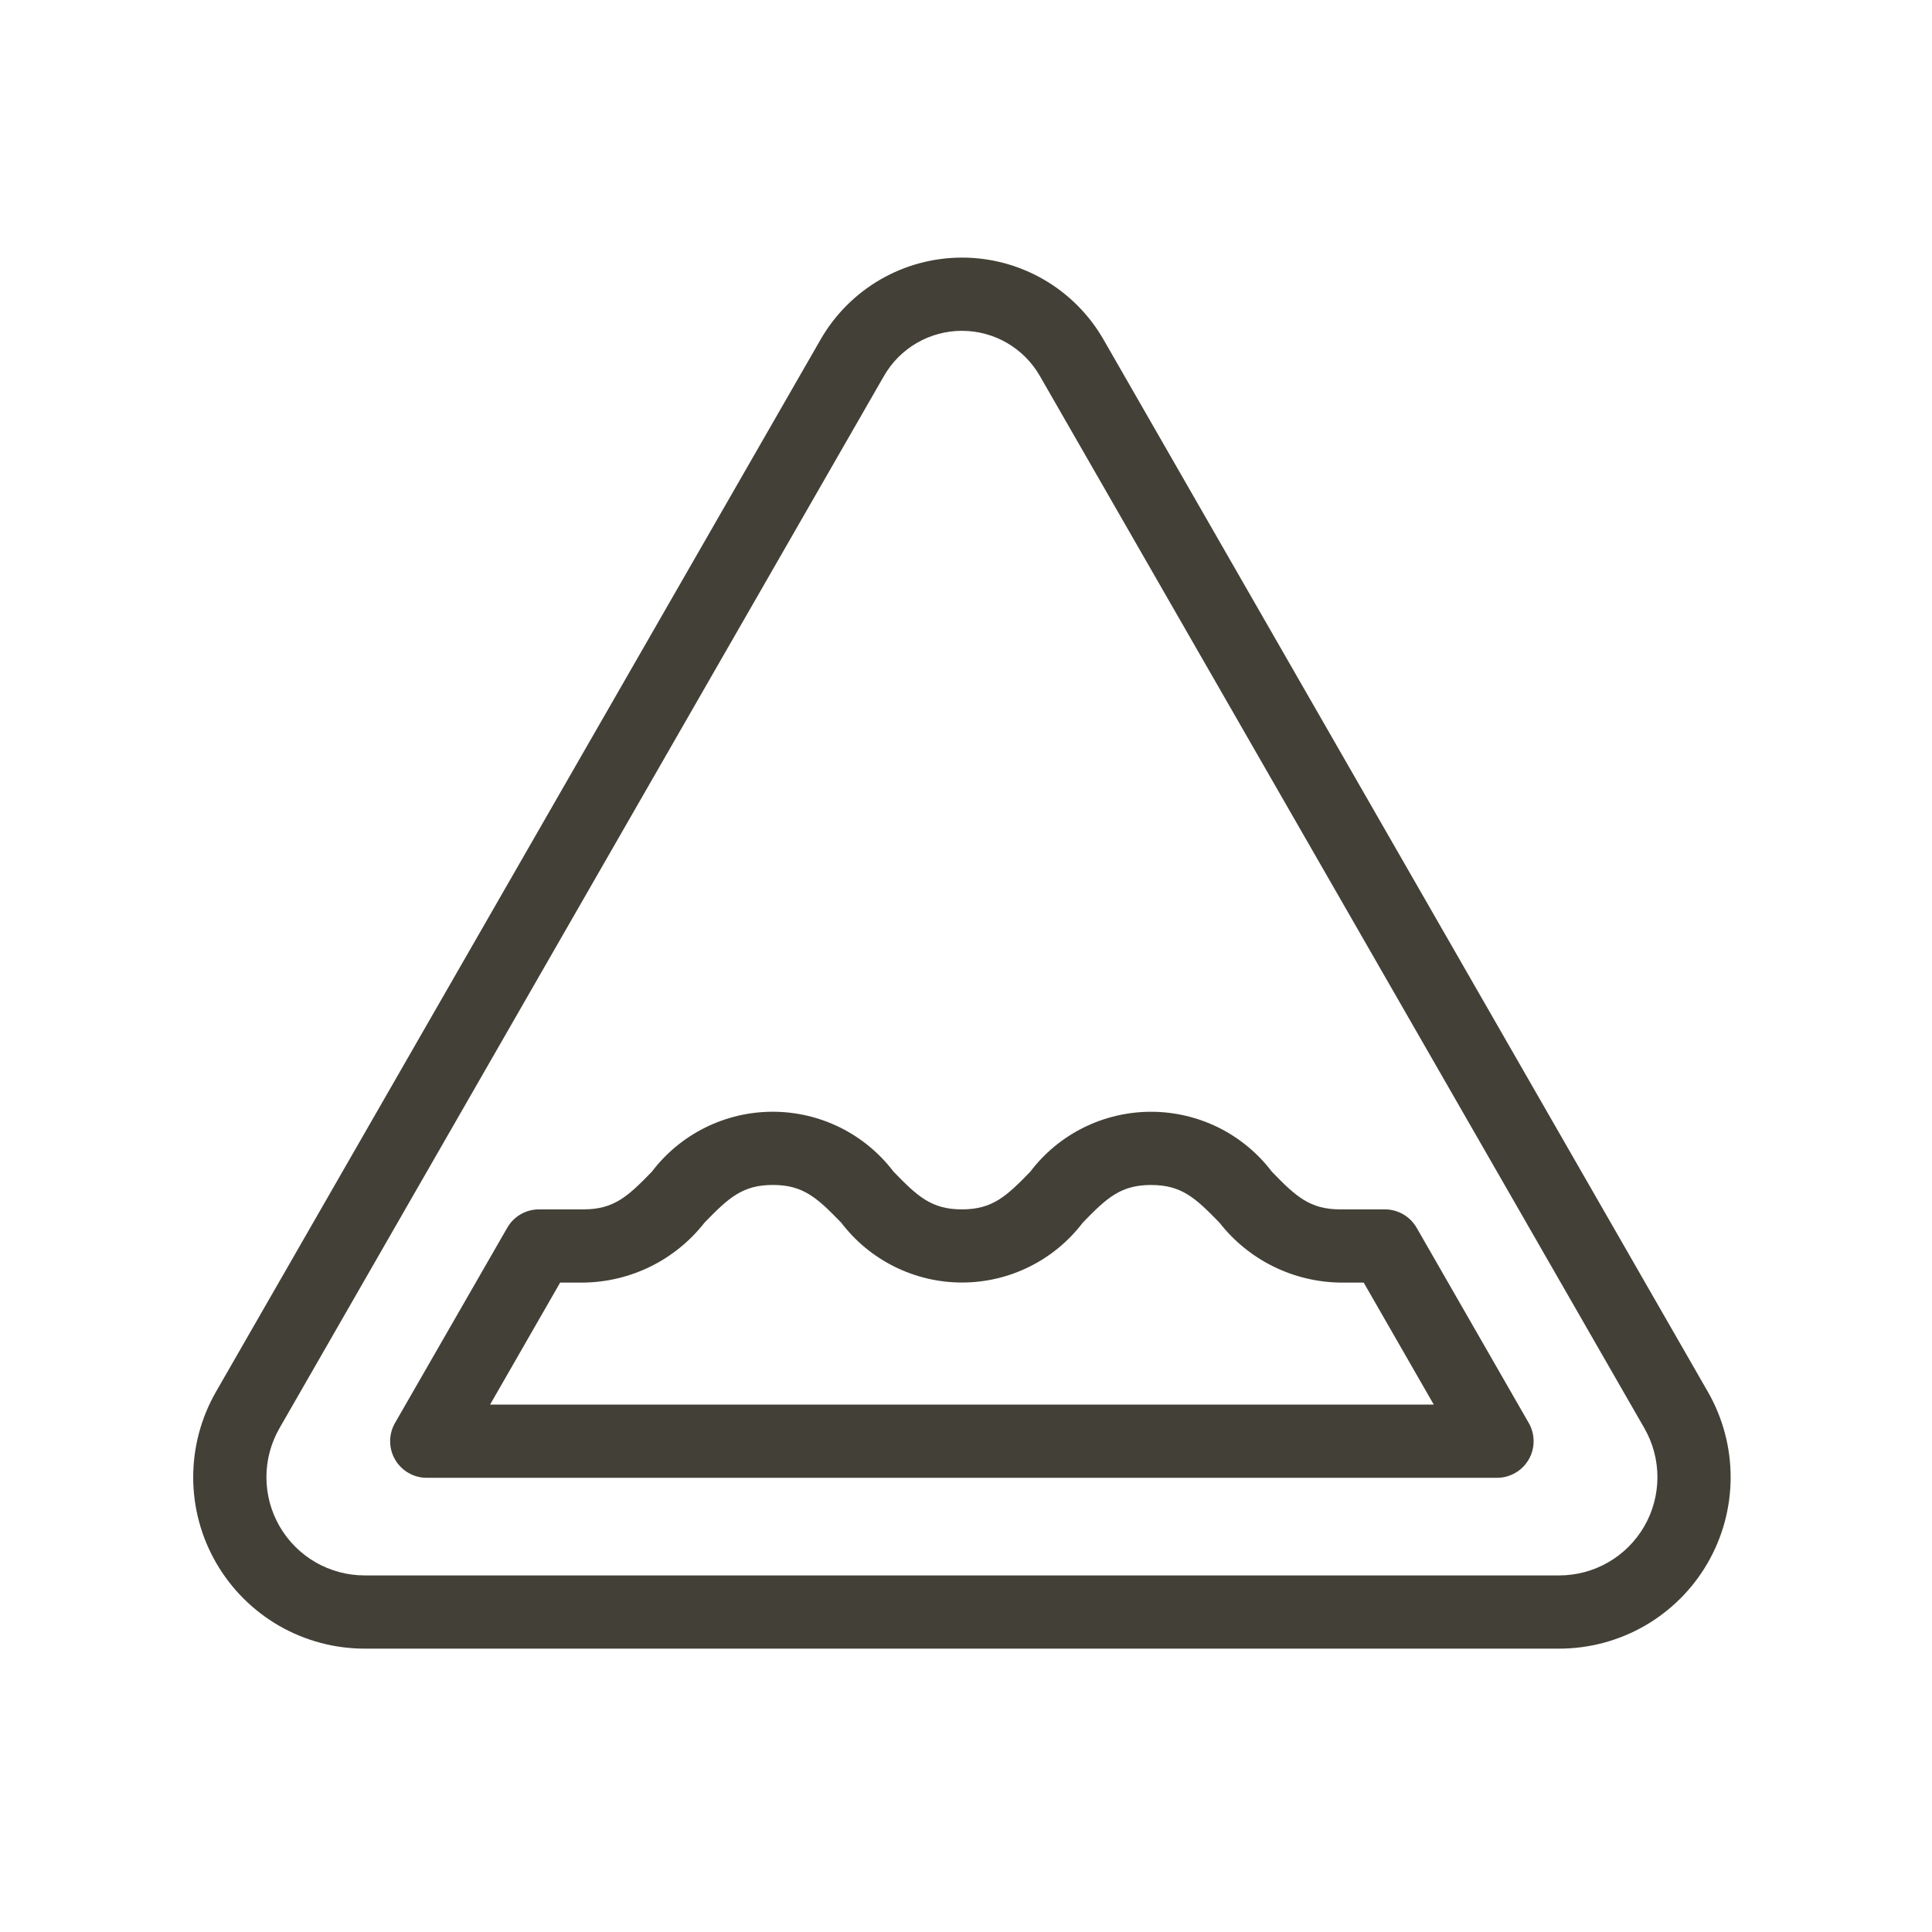 <?xml version="1.0" encoding="UTF-8"?>
<svg xmlns="http://www.w3.org/2000/svg" width="60" height="60" viewBox="0 0 60 60" fill="none">
  <path d="M53.039 43.223L34.269 10.542C33.825 9.77 33.186 9.128 32.414 8.681C31.643 8.235 30.768 8 29.877 8C28.986 8 28.111 8.235 27.34 8.681C26.569 9.128 25.929 9.77 25.485 10.542L6.708 43.222C6.243 44.032 5.999 44.95 6 45.883C6.001 46.817 6.248 47.734 6.716 48.542C7.184 49.35 7.856 50.021 8.664 50.488C9.473 50.954 10.39 51.2 11.324 51.2H48.423C49.356 51.2 50.274 50.954 51.083 50.488C51.891 50.022 52.563 49.351 53.031 48.543C53.499 47.734 53.745 46.818 53.747 45.884C53.748 44.95 53.504 44.033 53.039 43.223ZM48.423 48.926H11.324C10.789 48.926 10.264 48.785 9.8 48.518C9.337 48.251 8.952 47.866 8.684 47.403C8.416 46.94 8.275 46.415 8.274 45.88C8.273 45.345 8.413 44.819 8.679 44.355L27.453 11.675C27.698 11.249 28.05 10.895 28.475 10.649C28.9 10.403 29.383 10.274 29.873 10.274C30.364 10.274 30.847 10.403 31.271 10.649C31.696 10.895 32.049 11.249 32.293 11.675L51.068 44.355C51.334 44.819 51.474 45.345 51.473 45.88C51.472 46.415 51.331 46.94 51.063 47.403C50.795 47.866 50.41 48.251 49.947 48.518C49.483 48.785 48.958 48.926 48.423 48.926Z" fill="#434137"></path>
  <path d="M43.995 38.129C43.895 37.955 43.751 37.811 43.578 37.711C43.406 37.611 43.209 37.558 43.009 37.558H41.621C40.678 37.558 40.245 37.157 39.499 36.388C39.059 35.809 38.492 35.34 37.841 35.017C37.19 34.695 36.474 34.527 35.747 34.527C35.021 34.527 34.304 34.695 33.653 35.017C33.002 35.34 32.435 35.809 31.996 36.388C31.251 37.157 30.819 37.558 29.873 37.558C28.928 37.558 28.497 37.157 27.751 36.388C27.311 35.809 26.744 35.34 26.093 35.017C25.441 34.694 24.724 34.526 23.998 34.526C23.271 34.526 22.554 34.694 21.902 35.017C21.251 35.34 20.684 35.809 20.244 36.388C19.498 37.157 19.066 37.558 18.122 37.558H16.738C16.539 37.558 16.342 37.611 16.169 37.711C15.996 37.811 15.853 37.955 15.753 38.129L12.267 44.192C12.168 44.364 12.116 44.56 12.116 44.76C12.116 44.959 12.169 45.155 12.269 45.327C12.369 45.5 12.512 45.643 12.684 45.742C12.857 45.842 13.053 45.895 13.252 45.895H46.492C46.691 45.895 46.887 45.842 47.059 45.742C47.232 45.643 47.375 45.5 47.475 45.327C47.575 45.155 47.628 44.959 47.628 44.76C47.628 44.56 47.576 44.364 47.477 44.192L43.995 38.129ZM15.22 43.621L17.396 39.832H18.126C18.851 39.822 19.565 39.649 20.215 39.327C20.864 39.005 21.433 38.541 21.88 37.97C22.626 37.201 23.058 36.8 24.002 36.8C24.946 36.8 25.378 37.201 26.124 37.97C26.564 38.548 27.131 39.017 27.782 39.339C28.433 39.662 29.149 39.83 29.876 39.83C30.602 39.83 31.319 39.662 31.969 39.339C32.62 39.017 33.188 38.548 33.627 37.97C34.372 37.202 34.804 36.801 35.749 36.801C36.694 36.801 37.124 37.202 37.871 37.97C38.318 38.541 38.886 39.005 39.535 39.327C40.184 39.649 40.896 39.821 41.621 39.832H42.351L44.527 43.621H15.22Z" fill="#434137"></path>
</svg>
